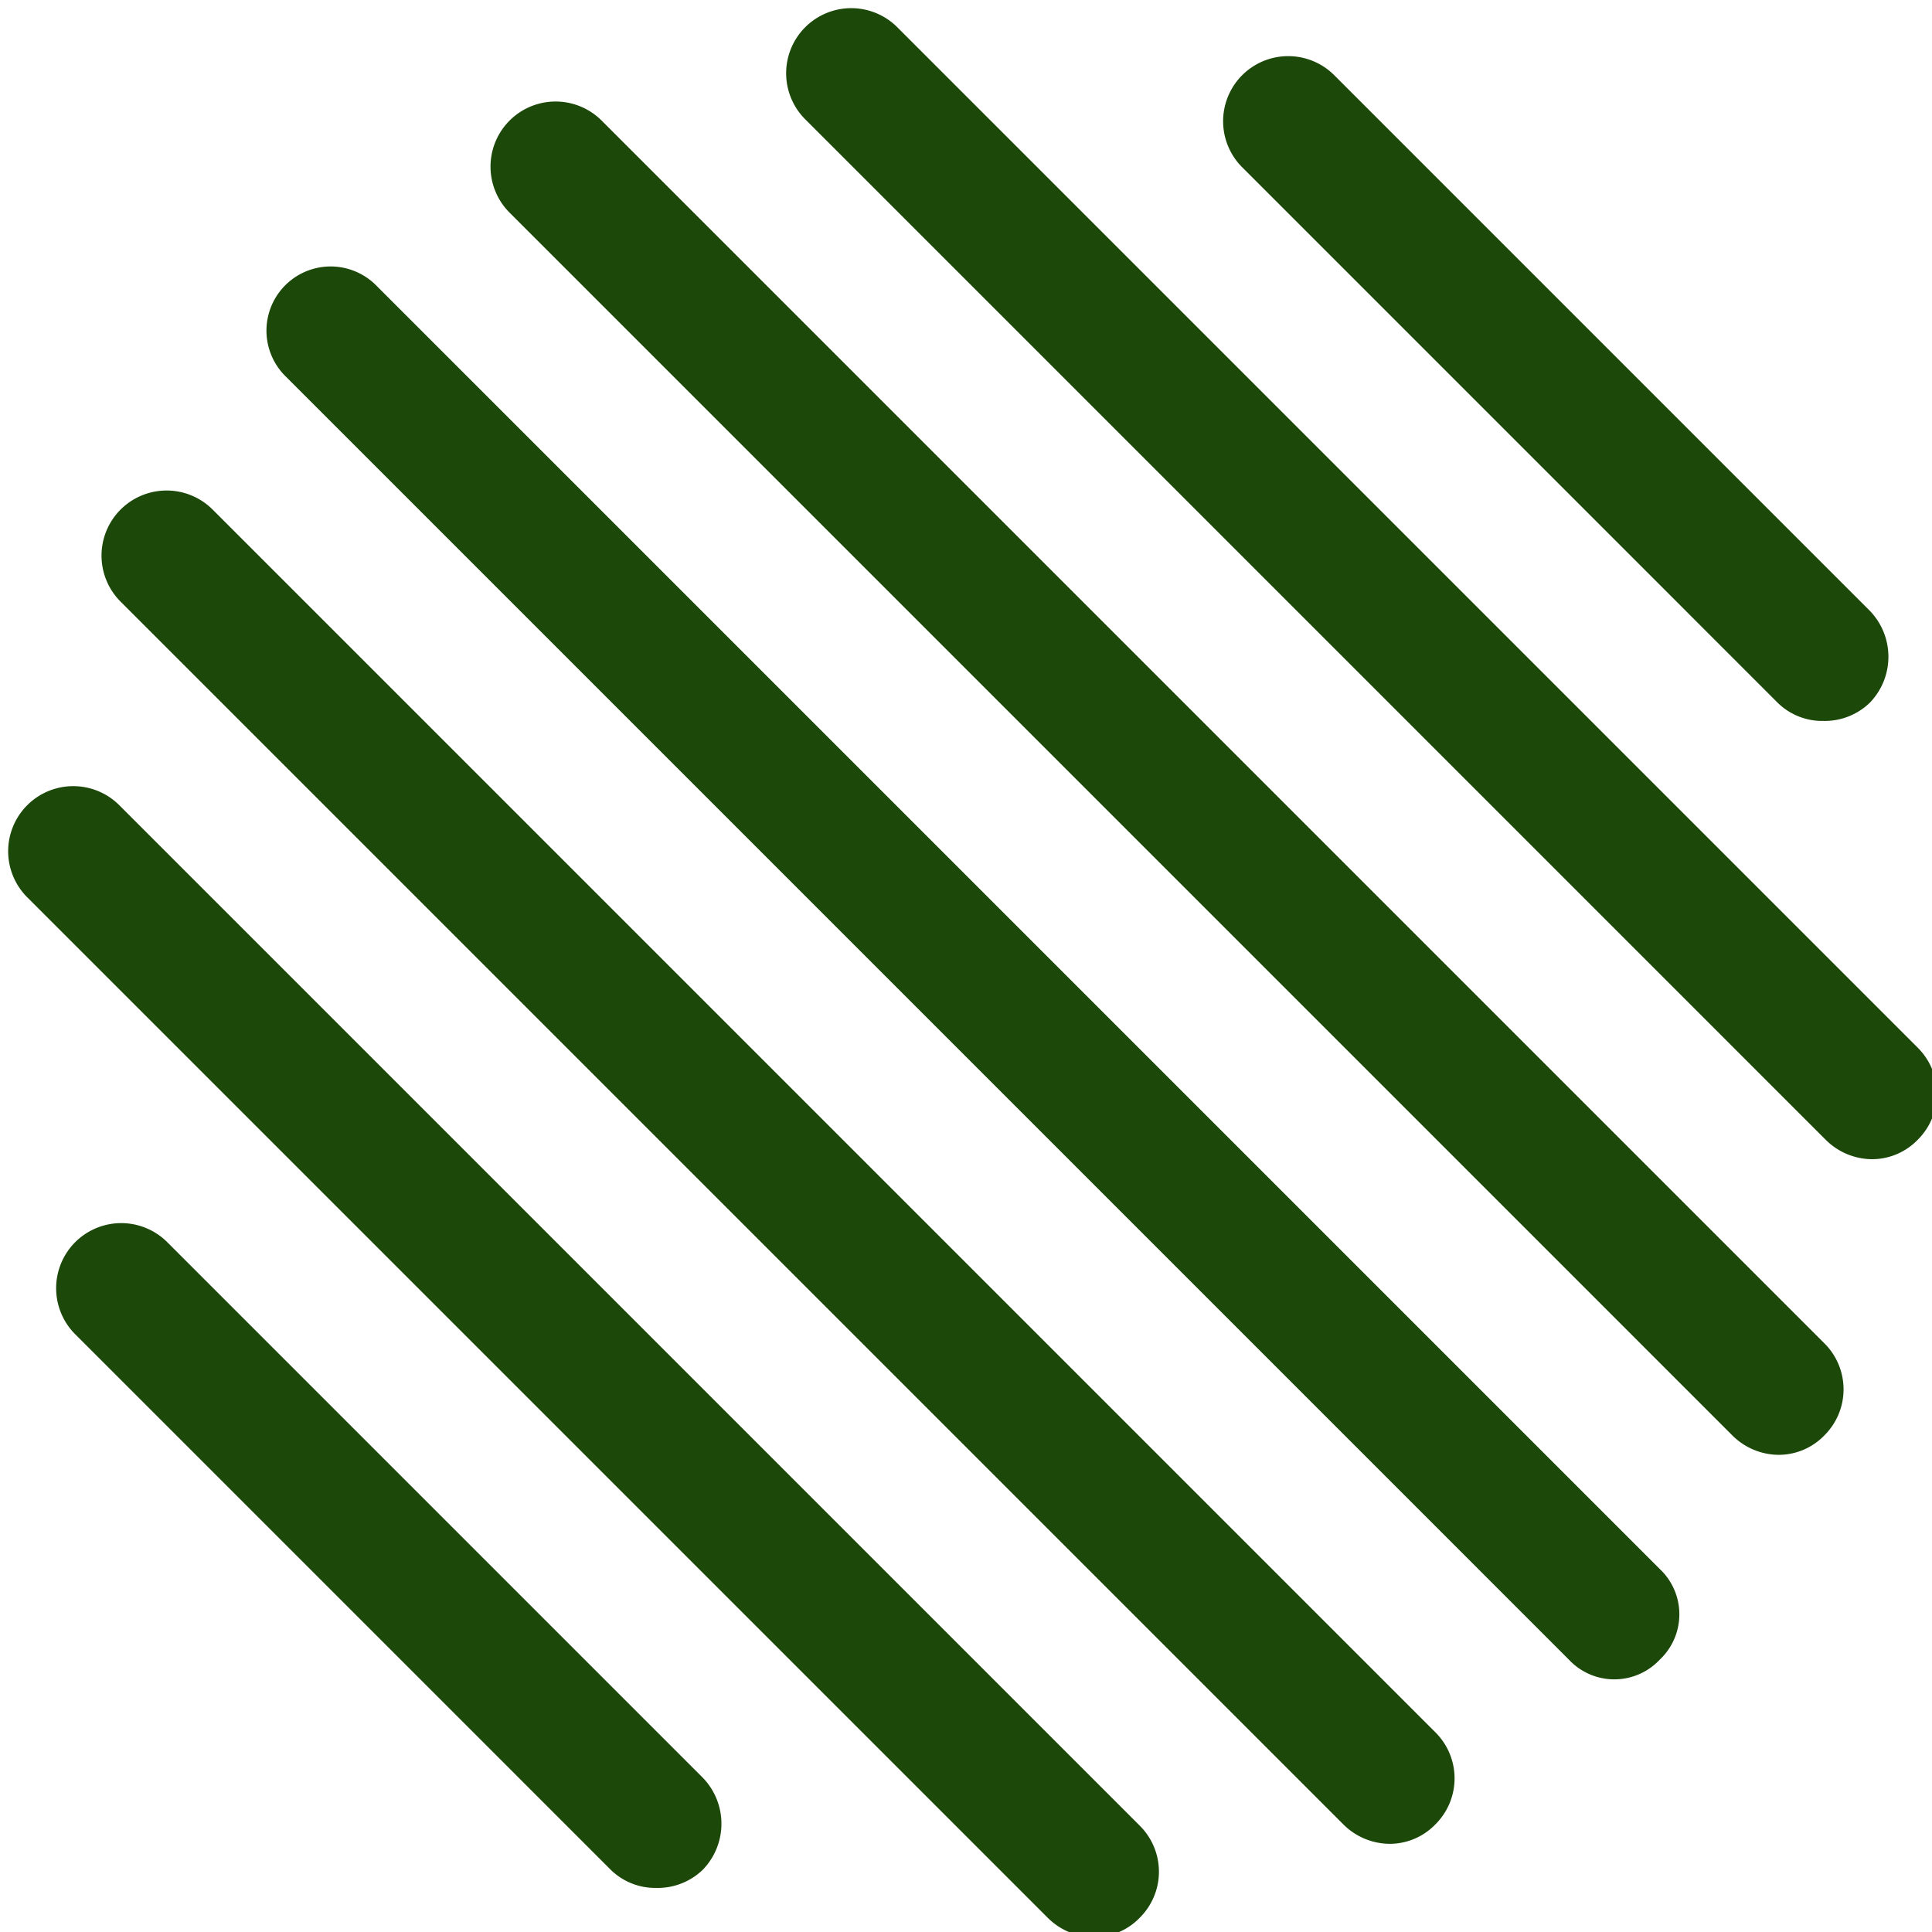 <?xml version="1.0" encoding="UTF-8" standalone="no"?><svg xmlns="http://www.w3.org/2000/svg" xmlns:xlink="http://www.w3.org/1999/xlink" data-name="Layer 1" fill="#000000" height="14.9" preserveAspectRatio="xMidYMid meet" version="1" viewBox="8.5 8.5 14.9 14.9" width="14.9" zoomAndPan="magnify"><g id="change1_1"><path d="M11.4,10.7a.49.49,0,0,0-.7.7l9.9,9.9a.48.48,0,0,0,.7,0,.48.48,0,0,0,0-.7Z" fill="#1c4909"/></g><g id="change1_2"><path d="M13.14,9.43a.5.5,0,0,0-.71.71l9.43,9.43a.51.51,0,0,0,.36.15.49.49,0,0,0,.35-.15.5.5,0,0,0,0-.71Z" fill="#1c4909"/></g><g id="change1_3"><path d="M23.29,16.58,15.42,8.71a.5.5,0,0,0-.71.71l7.87,7.87a.51.51,0,0,0,.36.15.49.49,0,0,0,.35-.15A.5.5,0,0,0,23.29,16.58Z" fill="#1c4909"/></g><g id="change1_4"><path d="M22.21,13.92a.49.49,0,0,0,.35.14.5.5,0,0,0,.36-.14.51.51,0,0,0,0-.71L18.79,9.08a.5.5,0,1,0-.71.71Z" fill="#1c4909"/></g><g id="change1_5"><path d="M10.14,12.43a.5.5,0,0,0-.71.71l9.43,9.43a.51.51,0,0,0,.36.15.49.49,0,0,0,.35-.15.5.5,0,0,0,0-.71Z" fill="#1c4909"/></g><g id="change1_6"><path d="M9.42,14.71a.5.5,0,0,0-.71.71l7.87,7.87a.51.51,0,0,0,.36.15.49.49,0,0,0,.35-.15.5.5,0,0,0,0-.71Z" fill="#1c4909"/></g><g id="change1_7"><path d="M9.79,18.08a.5.5,0,1,0-.71.71l4.13,4.13a.49.49,0,0,0,.35.14.5.5,0,0,0,.36-.14.51.51,0,0,0,0-.71Z" fill="#1c4909"/></g></svg>